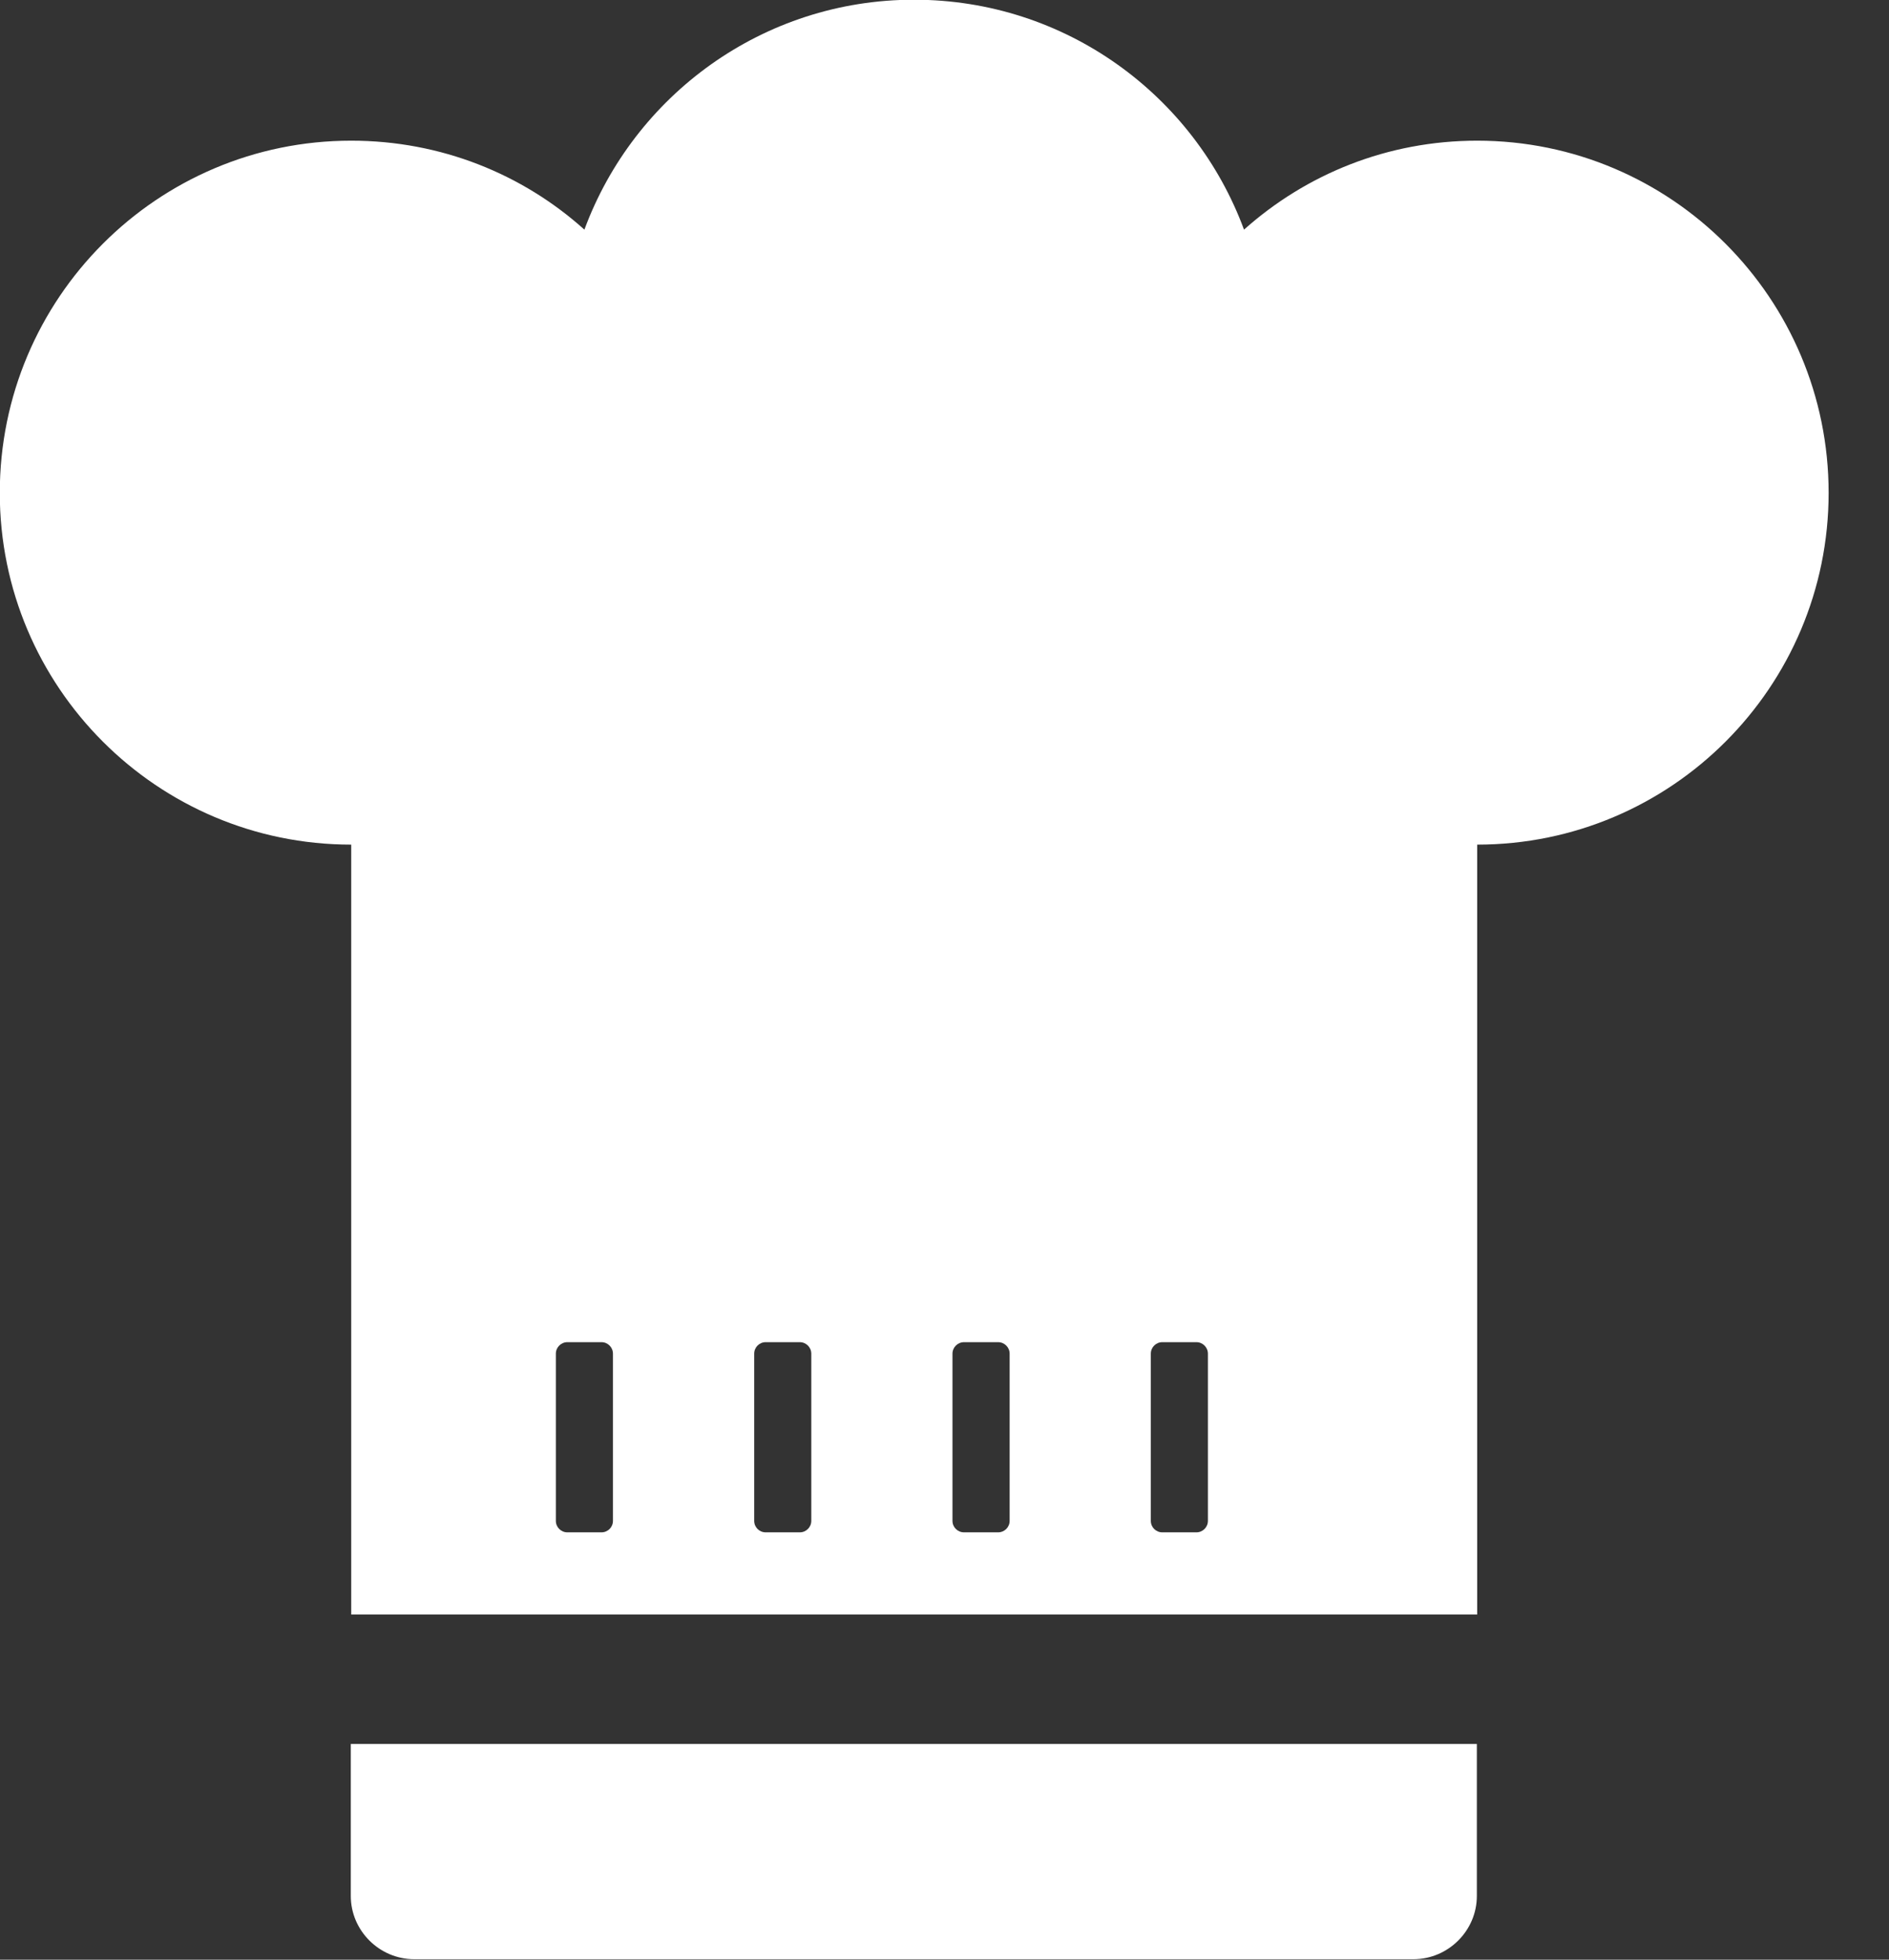 <svg 
 xmlns="http://www.w3.org/2000/svg"
 xmlns:xlink="http://www.w3.org/1999/xlink"
 width="27px" height="28px">
<rect width="100%" height="100%" fill="#333333" stroke="none"/>
<path fill-rule="evenodd"  fill="rgb(255, 255, 255)"
 d="M21.114,12.068 L21.114,23.068 L5.020,23.068 L5.020,12.068 C2.248,12.068 -0.003,9.816 -0.003,7.042 C-0.003,4.263 2.248,2.010 5.020,2.010 C6.301,2.010 7.469,2.487 8.353,3.281 C9.062,1.363 10.904,-0.004 13.064,-0.004 C15.230,-0.004 17.072,1.363 17.781,3.281 C18.671,2.487 19.833,2.010 21.114,2.010 C23.887,2.010 26.137,4.263 26.137,7.042 C26.137,9.816 23.887,12.068 21.114,12.068 ZM8.761,19.341 C8.761,19.251 8.688,19.177 8.597,19.177 L8.109,19.177 C8.019,19.177 7.945,19.251 7.945,19.341 L7.945,21.730 C7.945,21.821 8.019,21.894 8.109,21.894 L8.597,21.894 C8.688,21.894 8.761,21.821 8.761,21.730 L8.761,19.341 ZM11.596,19.341 C11.596,19.251 11.522,19.177 11.432,19.177 L10.944,19.177 C10.853,19.177 10.780,19.251 10.780,19.341 L10.780,21.730 C10.780,21.821 10.853,21.894 10.944,21.894 L11.432,21.894 C11.522,21.894 11.596,21.821 11.596,21.730 L11.596,19.341 ZM14.431,19.341 C14.431,19.251 14.357,19.177 14.266,19.177 L13.779,19.177 C13.688,19.177 13.614,19.251 13.614,19.341 L13.614,21.730 C13.614,21.821 13.688,21.894 13.779,21.894 L14.266,21.894 C14.357,21.894 14.431,21.821 14.431,21.730 L14.431,19.341 ZM17.265,19.341 C17.265,19.251 17.191,19.177 17.101,19.177 L16.613,19.177 C16.522,19.177 16.449,19.251 16.449,19.341 L16.449,21.730 C16.449,21.821 16.522,21.894 16.613,21.894 L17.101,21.894 C17.191,21.894 17.265,21.821 17.265,21.730 L17.265,19.341 ZM21.109,27.090 C21.109,27.584 20.701,27.993 20.202,27.993 L5.921,27.993 C5.422,27.993 5.014,27.584 5.014,27.090 L5.014,24.918 L21.109,24.918 L21.109,27.090 Z"/>
</svg>